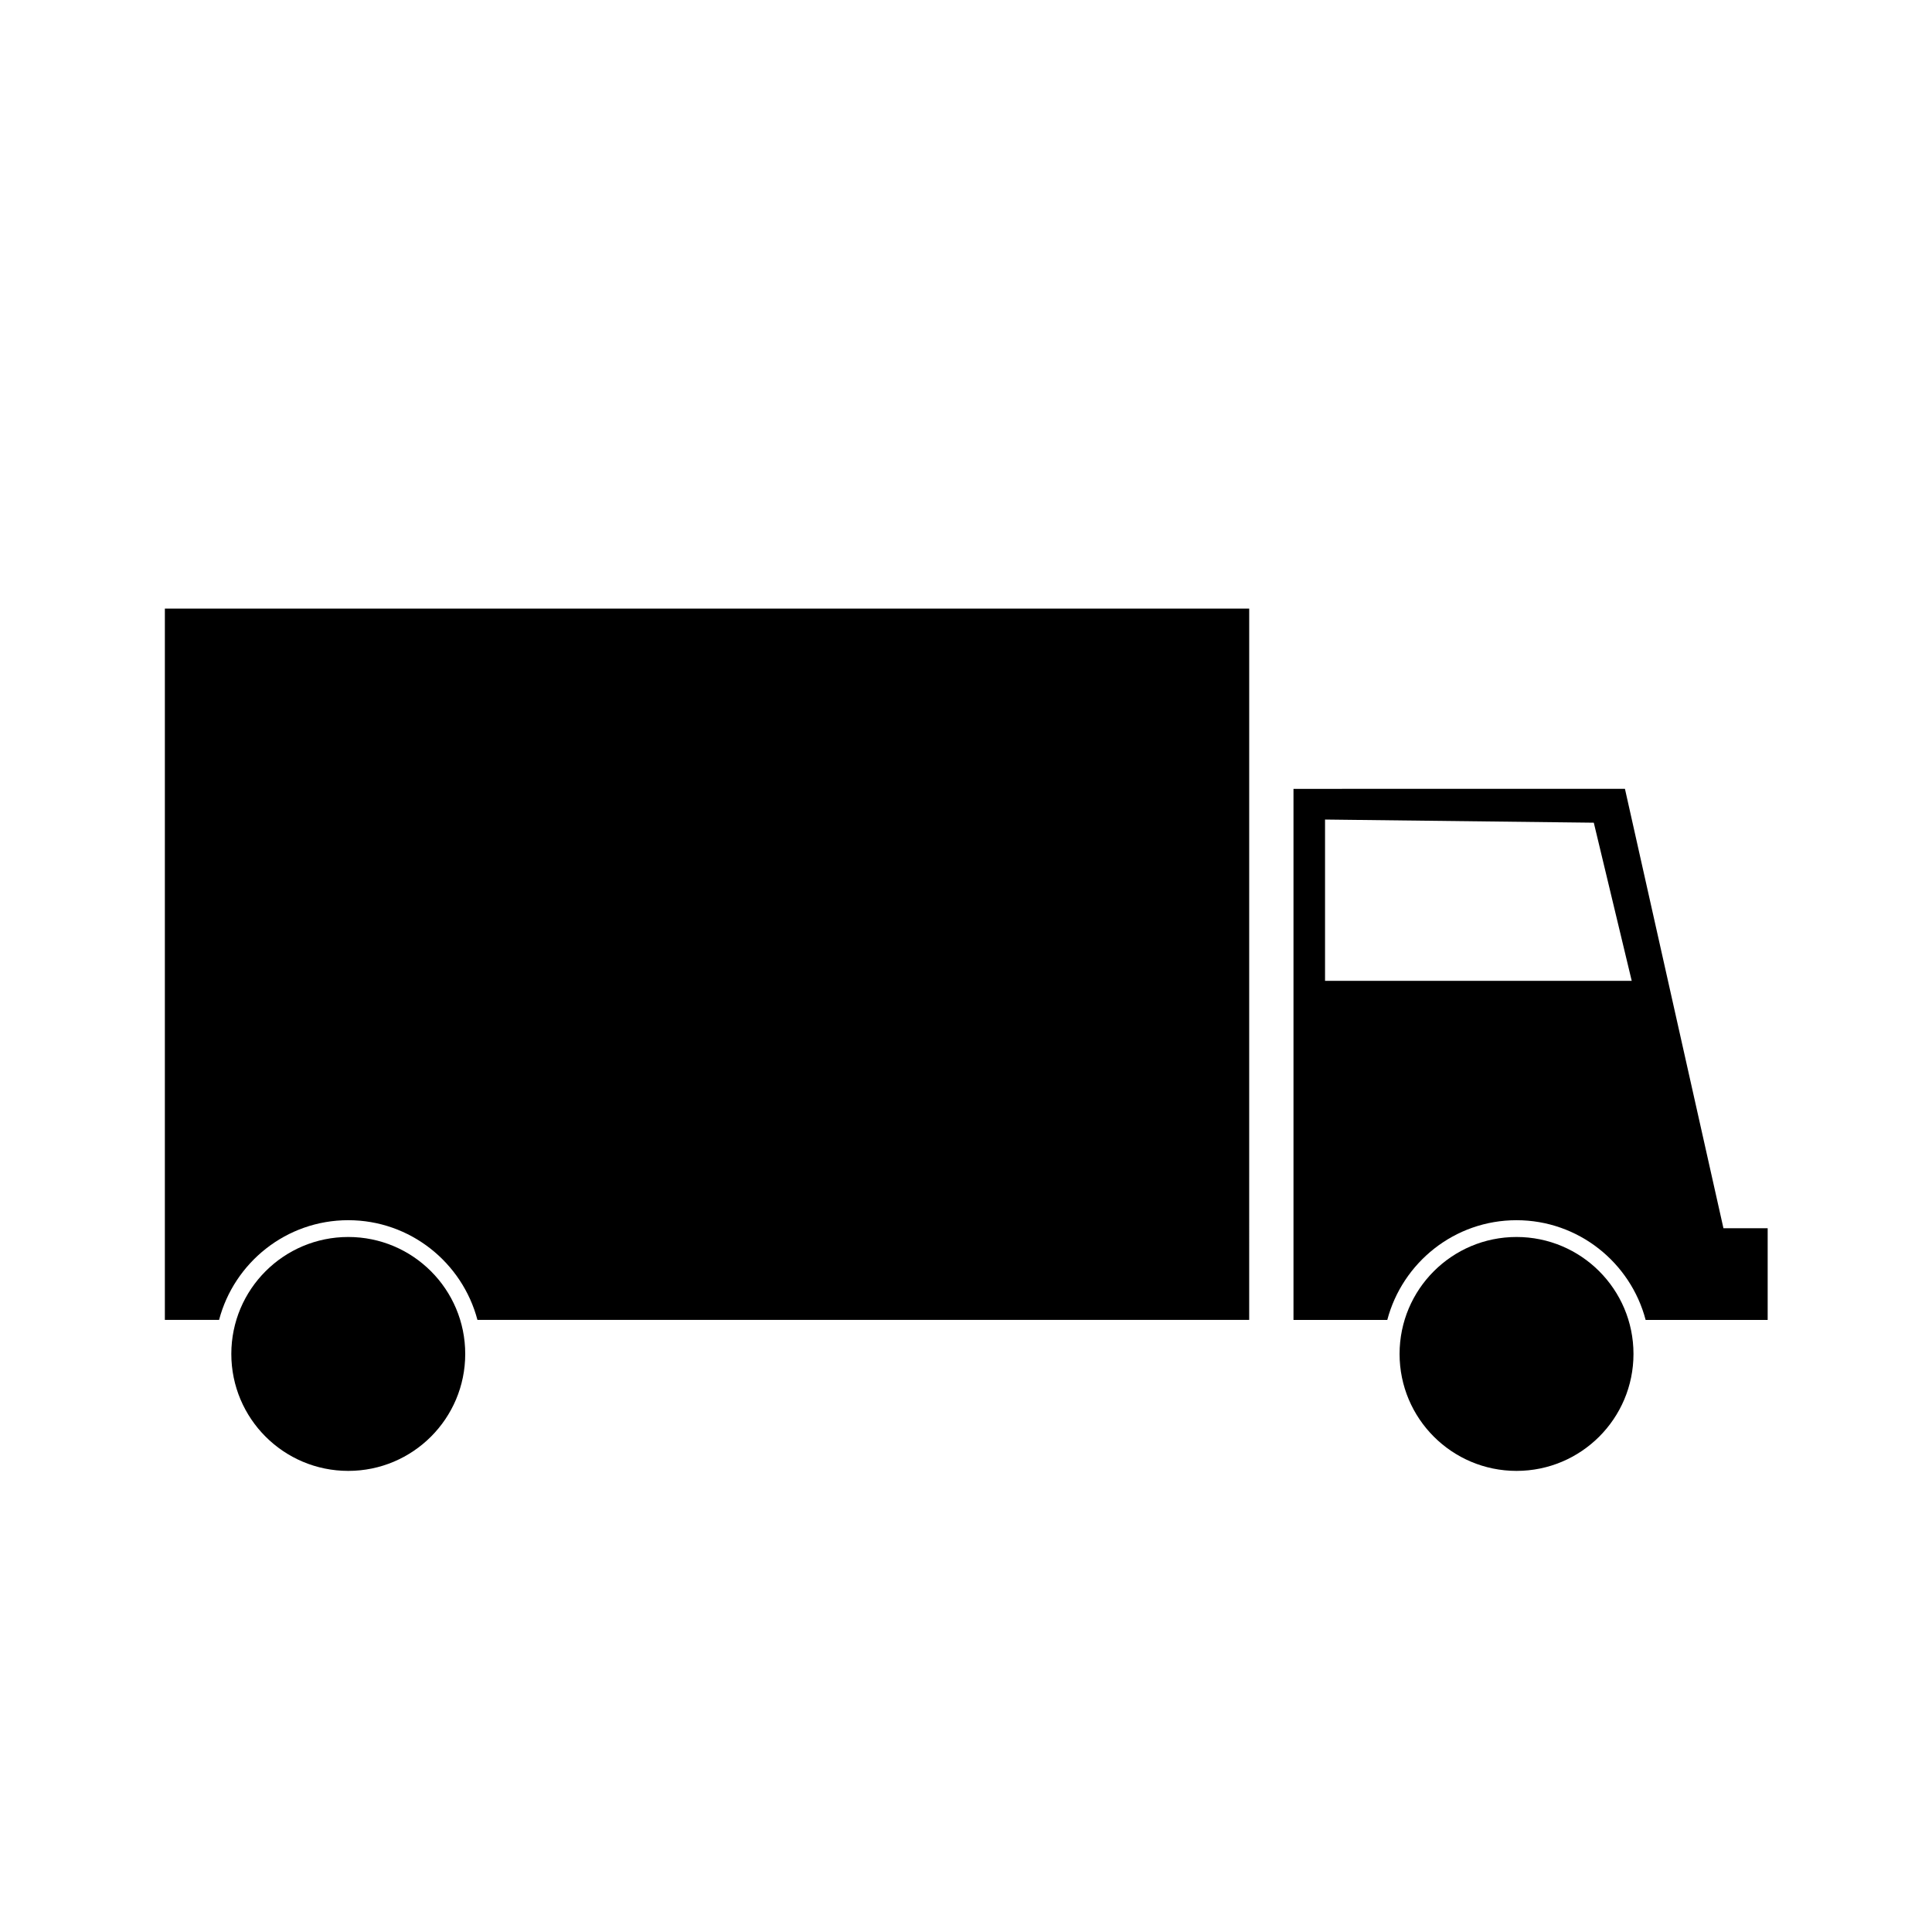 <?xml version="1.0" encoding="UTF-8"?>
<!-- Uploaded to: SVG Repo, www.svgrepo.com, Generator: SVG Repo Mixer Tools -->
<svg fill="#000000" width="800px" height="800px" version="1.1" viewBox="144 144 512 512" xmlns="http://www.w3.org/2000/svg">
 <g>
  <path d="m267.29 502.81c0 17.117-13.875 30.992-30.996 30.992-17.117 0-30.992-13.875-30.992-30.992 0-17.121 13.875-30.996 30.992-30.996 17.121 0 30.996 13.875 30.996 30.996"/>
  <path d="m187.69 493.79h14.367c4-15.191 17.809-26.426 34.23-26.426 16.418 0 30.234 11.234 34.242 26.426h204.52l0.004-188.51h-287.36z"/>
  <path d="m600.73 469.49-26.102-116.44-87.84 0.004v140.74h24.859c4.012-15.191 17.809-26.426 34.242-26.426 16.418 0 30.23 11.234 34.223 26.426h32.34v-24.293h-11.723zm-105.58-65.551v-42.75l71.223 0.836 10.051 41.91z"/>
  <path d="m576.89 502.81c0 17.117-13.879 30.992-30.996 30.992s-30.992-13.875-30.992-30.992c0-17.121 13.875-30.996 30.992-30.996s30.996 13.875 30.996 30.996"/>
 </g>
</svg>